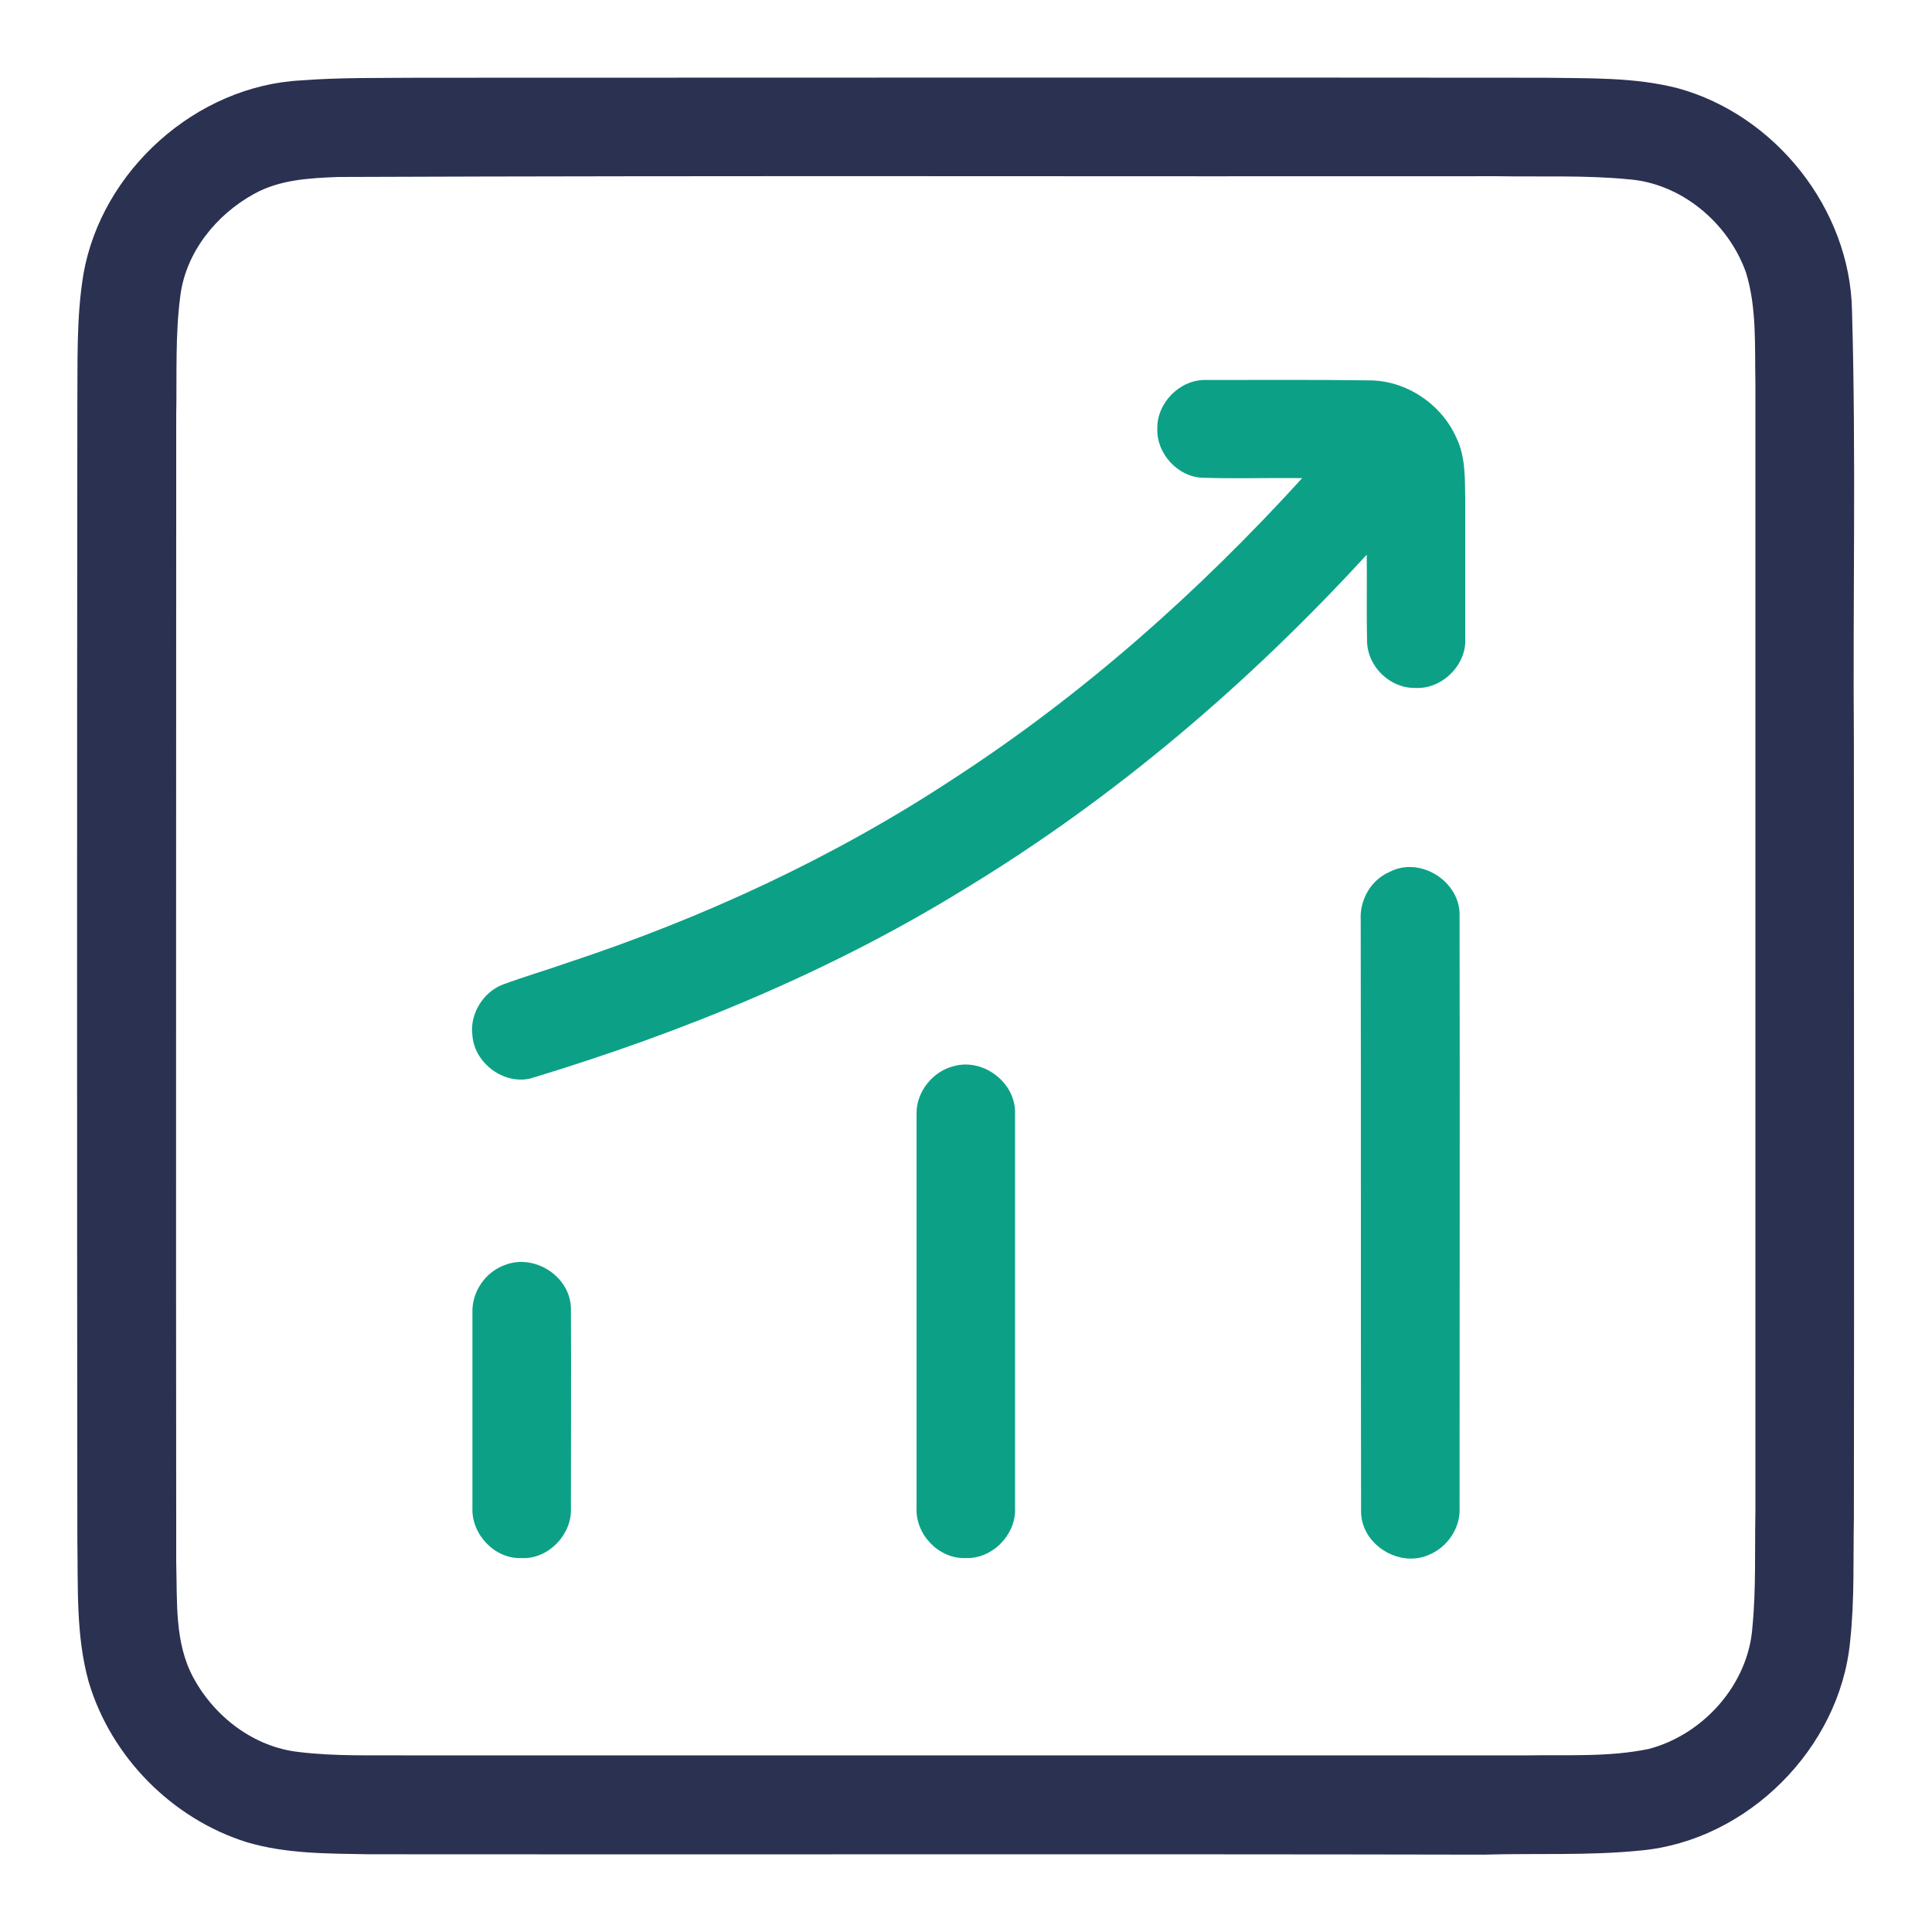 <?xml version="1.0" encoding="utf-8"?>
<!-- Generator: Adobe Illustrator 26.0.3, SVG Export Plug-In . SVG Version: 6.00 Build 0)  -->
<svg version="1.1" id="Layer_1" xmlns="http://www.w3.org/2000/svg" xmlns:xlink="http://www.w3.org/1999/xlink" x="0px" y="0px"
	 viewBox="0 0 512 512" style="enable-background:new 0 0 512 512;" xml:space="preserve">
<style type="text/css">
	.st0{fill:#2B3151;}
	.st1{fill:#0CA186;}
</style>
<g>
	<g>
		<g>
			<path class="st0" d="M79.9,21.3c10.4-0.8,20.9-0.6,31.4-0.7c99.3,0,198.6-0.1,297.9,0c11.9,0.2,23.9-0.2,35.5,2.8
				c25.8,7.1,45.6,32,46.1,58.9c1.1,38.3,0.2,76.6,0.5,114.8c0,68.3,0.1,136.6,0,204.9c-0.2,11,0.2,22-1,33
				c-2.7,28.3-27.2,52.8-55.5,55.4c-13.8,1.4-27.7,0.7-41.6,1.1c-98.5-0.2-197.1,0-295.6-0.1c-10.8-0.2-21.8-0.1-32.2-3.2
				c-19.8-6.2-36-22.6-41.9-42.5c-3.4-12.2-2.8-25-3-37.6c-0.1-100.2-0.1-200.3,0-300.5c0.1-11.6-0.3-23.3,1.6-34.9
				C26.9,45.2,52,22.7,79.9,21.3z M89.6,46.9c-7.6,0.3-15.5,0.7-22.3,4.5c-10,5.5-18,15.4-19.5,26.9c-1.4,10.5-0.9,21.1-1.1,31.6
				c0,101.4-0.1,202.8,0,304.2c0.3,10.3-0.5,21.3,4.6,30.6c5.6,10.3,16,18.3,27.9,19.6c9.8,1.2,19.7,0.8,29.6,0.9
				c98.5,0,197.1,0,295.6,0c10.9-0.2,21.8,0.5,32.5-1.7c14.5-3.8,26.4-17.1,27.5-32.2c1-10.2,0.6-20.4,0.8-30.6
				c0-99.7,0-199.5,0-299.2c-0.2-9.8,0.4-19.9-2.5-29.3C458,59,445.5,48.5,431.4,47.5c-11.4-1.1-22.9-0.6-34.4-0.8
				C294.5,46.8,192.1,46.5,89.6,46.9z"/>
		</g>
	</g>
	<g>
		<path class="st1" d="M306.7,113.7c-0.2-6.9,6-13.2,12.9-13c14.3,0,28.6-0.1,43,0.1c9.9-0.1,19.4,6.2,23.4,15.3
			c2.4,5,2.2,10.7,2.3,16.1c0,12.3,0,24.6,0,36.8c0.5,7.2-6.2,13.8-13.4,13.3c-6.5,0.1-12.4-5.6-12.6-12.1c-0.2-7.7,0-15.4-0.1-23.2
			c-31.2,34-66.6,64.3-106.1,88.3c-35.9,22.2-75.2,38.3-115.5,50.5c-7.1,1.7-14.8-4-15.4-11.3c-0.8-5.7,2.8-11.6,8.1-13.6
			c5.7-2.1,11.5-3.8,17.2-5.8c36-11.9,70.6-27.9,102.3-48.8c34.2-22.2,64.9-49.5,92.3-79.6c-8.9-0.1-17.8,0.2-26.6-0.1
			C312.1,126.3,306.5,120.2,306.7,113.7z"/>
		<path class="st1" d="M368.2,231.1c8-4.3,18.8,2.4,18.6,11.5c0.1,52.3,0,104.6,0,156.9c0.3,5.3-3.1,10.4-8,12.5
			c-7.9,3.6-18-2.6-18.1-11.3c-0.1-52.3,0-104.6-0.1-156.9C360.3,238.5,363.3,233.2,368.2,231.1z"/>
		<path class="st1" d="M252.9,282.5c7.8-2.1,16.4,4.5,16.1,12.7c0,34.8,0,69.5,0,104.3c0.4,7.1-6,13.7-13.1,13.4
			c-7.1,0.3-13.4-6.3-13-13.4c0-34.8,0-69.6,0-104.4C242.8,289.3,247.3,283.8,252.9,282.5z"/>
		<path class="st1" d="M133.9,335.2c7.8-3,17.3,3.1,17.4,11.6c0.1,17.6,0,35.1,0,52.7c0.4,7.1-6,13.8-13.1,13.4
			c-7.1,0.3-13.3-6.3-13-13.3c0-17.2,0-34.5,0-51.7C125,342.3,128.7,337,133.9,335.2z"/>
	</g>
</g>
</svg>
